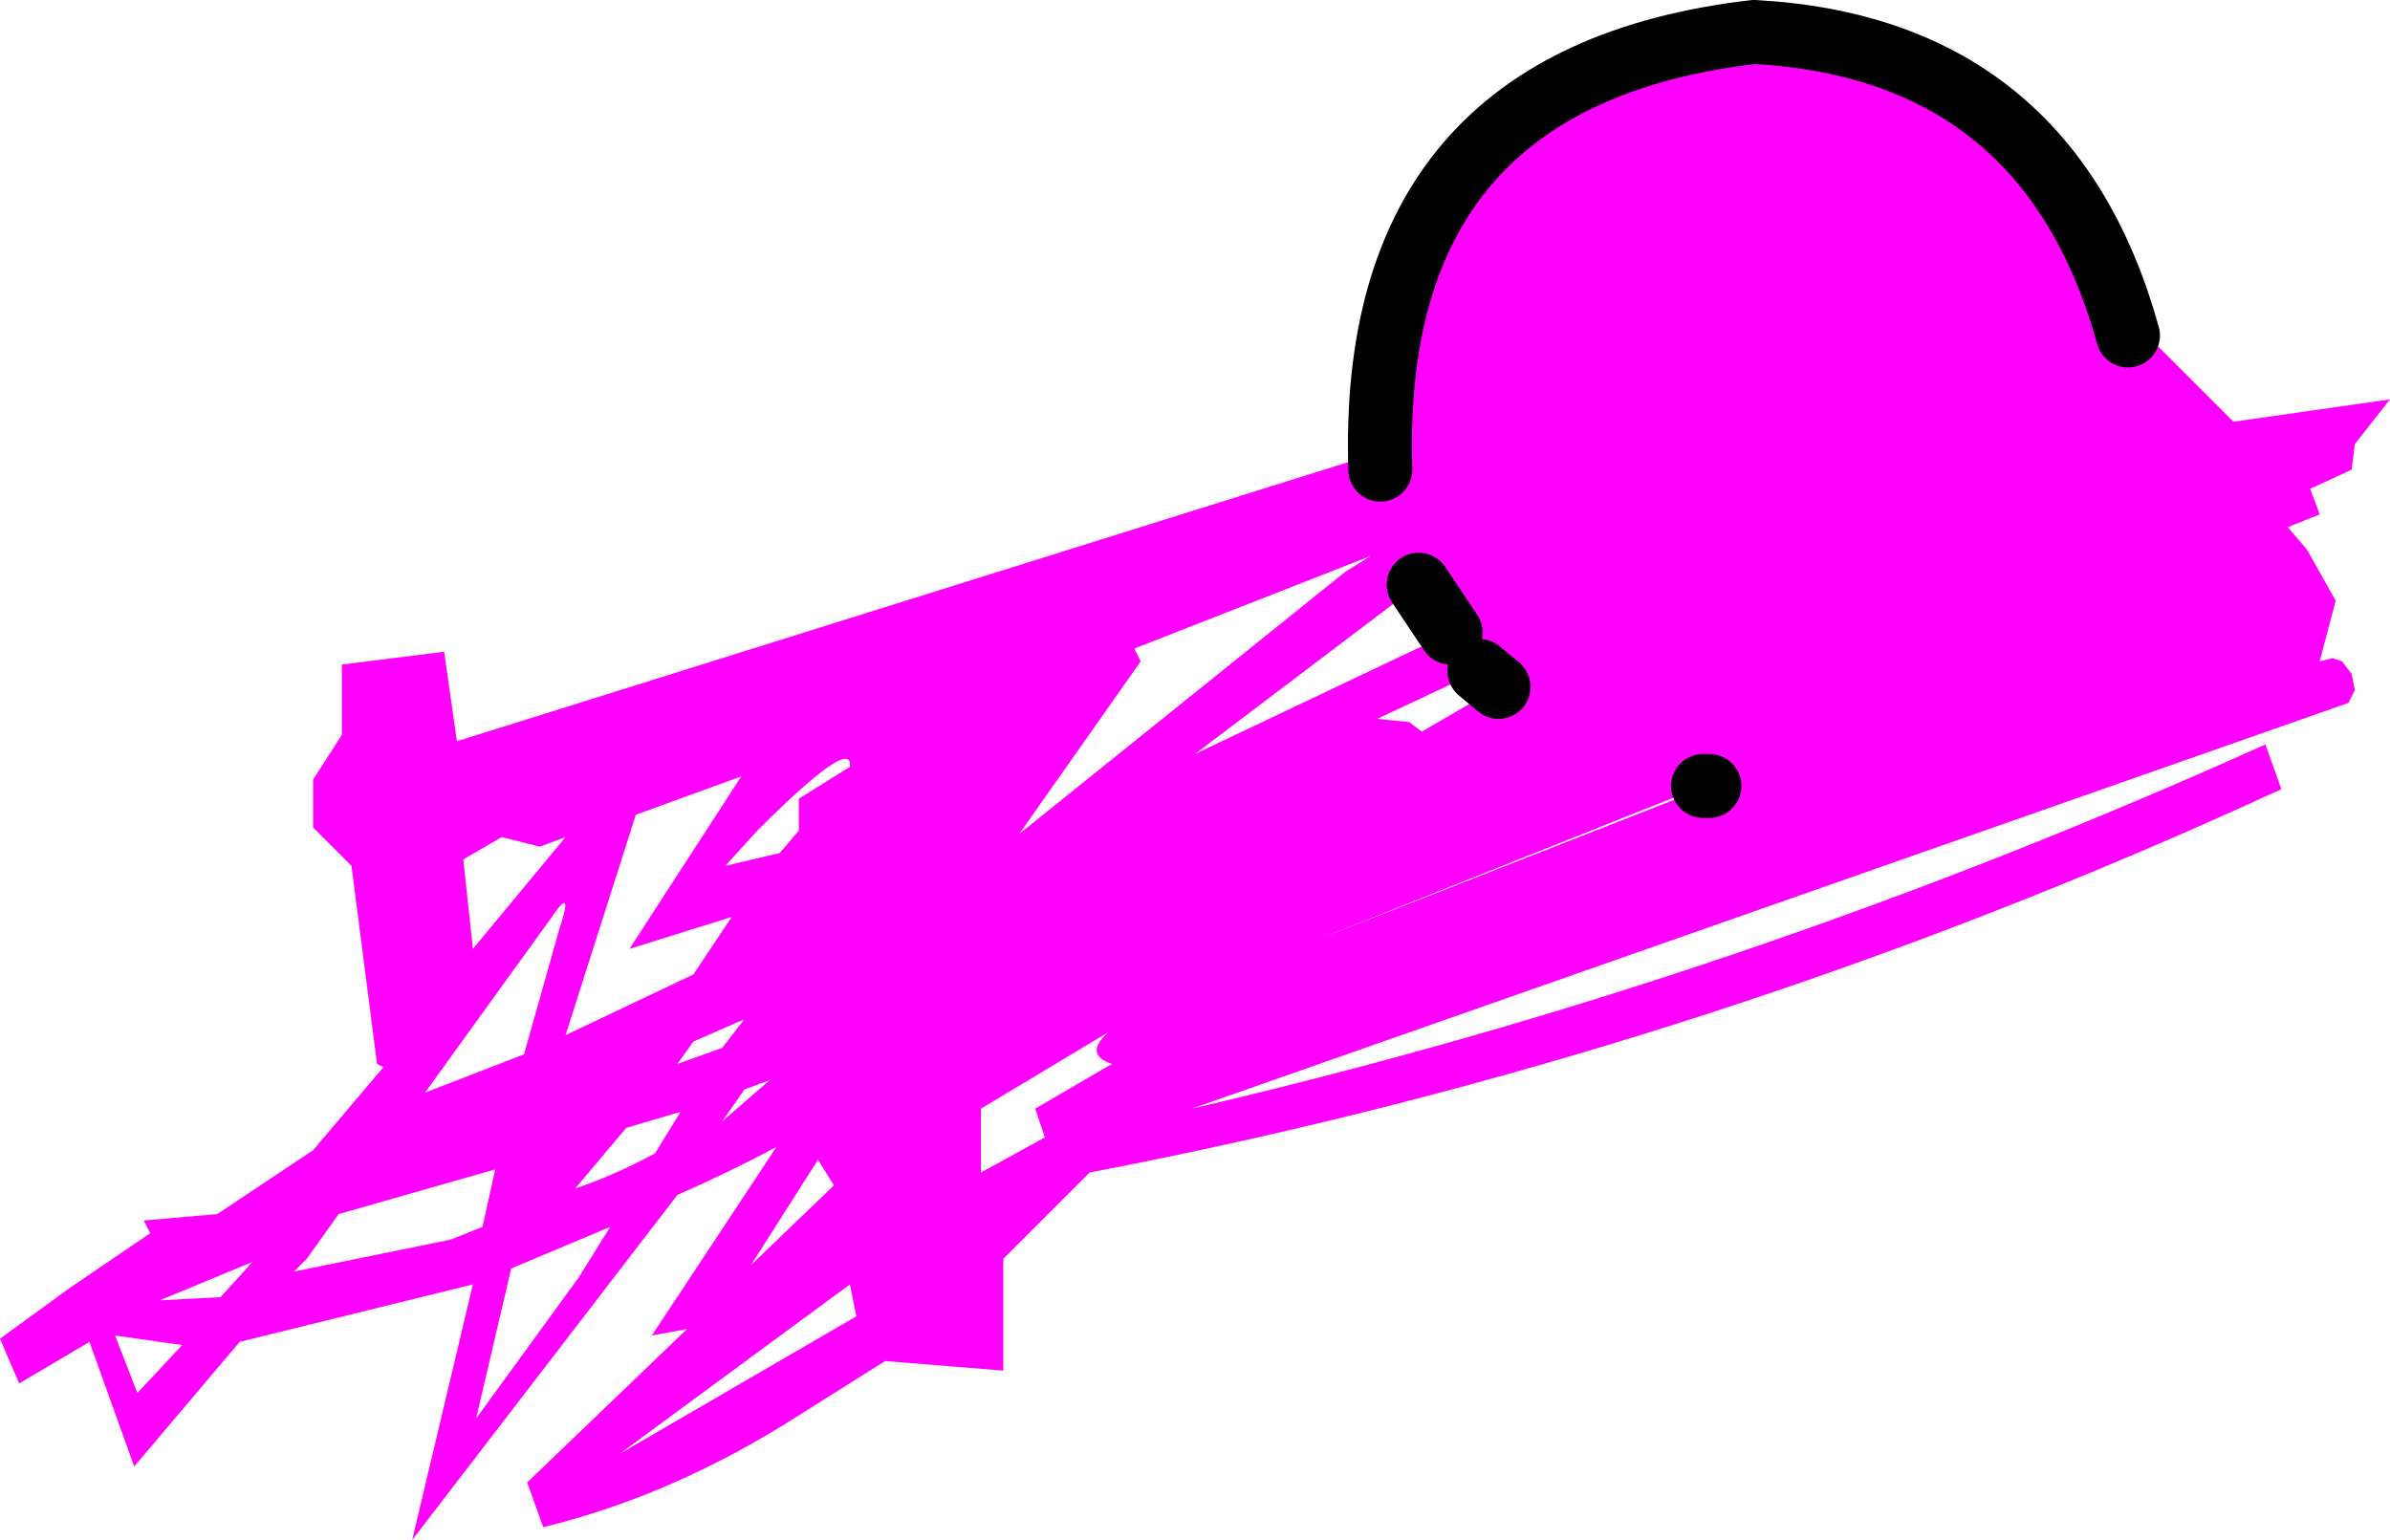 <?xml version="1.0" encoding="UTF-8" standalone="no"?>
<svg xmlns:xlink="http://www.w3.org/1999/xlink" height="24.1px" width="37.4px" xmlns="http://www.w3.org/2000/svg">
  <g transform="matrix(1.0, 0.0, 0.0, 1.0, 21.0, 24.4)">
    <path d="M12.3 -19.15 L12.6 -19.15 13.95 -17.8 16.4 -18.15 15.85 -17.45 15.8 -17.05 15.15 -16.75 15.3 -16.35 14.8 -16.15 15.1 -15.8 15.55 -15.0 15.3 -14.05 15.5 -14.1 15.65 -14.05 15.8 -13.85 15.85 -13.6 15.75 -13.4 -2.35 -7.05 Q6.25 -9.05 14.45 -12.75 L14.7 -12.05 Q5.7 -7.9 -3.95 -6.05 L-5.3 -4.7 -5.3 -2.95 -7.15 -3.1 -8.5 -2.25 Q-10.45 -1.0 -12.5 -0.5 L-12.75 -1.2 -10.25 -3.6 -10.8 -3.5 -8.85 -6.45 Q-9.6 -6.05 -10.4 -5.7 L-14.55 -0.3 -13.6 -4.3 -17.25 -3.4 -18.9 -1.45 -19.6 -3.4 -20.7 -2.75 -21.0 -3.45 -19.9 -4.25 -18.65 -5.1 -18.75 -5.3 -17.6 -5.4 -16.1 -6.4 -15.0 -7.7 -15.1 -7.75 -15.5 -10.85 -16.1 -11.45 -16.1 -12.2 -15.65 -12.9 -15.65 -14.0 -14.05 -14.2 -13.85 -12.8 0.2 -17.2 0.6 -17.05 Q0.4 -23.2 6.45 -23.9 11.05 -23.65 12.3 -19.15 M2.15 -13.9 L0.55 -13.15 1.05 -13.1 1.25 -12.95 2.45 -13.65 2.15 -13.9 M1.7 -14.5 L1.2 -15.25 -2.3 -12.6 1.7 -14.5 M0.45 -15.7 L-3.25 -14.25 -3.15 -14.05 -5.05 -11.35 0.05 -15.45 0.45 -15.7 M5.75 -12.1 L5.65 -12.1 -0.5 -9.65 5.75 -12.1 M-12.55 -11.15 L-13.15 -11.3 -13.75 -10.95 -13.6 -9.55 -12.15 -11.3 -12.55 -11.15 M-12.4 -10.0 L-14.35 -7.3 -12.8 -7.9 -12.25 -9.85 Q-12.0 -10.6 -12.4 -10.0 M-10.15 -9.15 L-9.55 -10.05 -11.15 -9.55 -9.4 -12.25 -11.05 -11.65 -12.15 -8.2 -10.15 -9.15 M-10.4 -7.75 L-9.7 -8.0 -9.35 -8.45 -10.15 -8.1 -10.4 -7.75 M-10.35 -7.0 L-11.2 -6.75 -12.0 -5.8 Q-11.4 -6.0 -10.75 -6.35 L-10.35 -7.0 M-16.4 -4.5 L-13.95 -5.0 -13.45 -5.2 -13.25 -6.1 -15.7 -5.4 -16.2 -4.7 -16.4 -4.5 M-17.05 -4.65 L-18.5 -4.05 -17.55 -4.1 -17.05 -4.65 M-19.2 -3.5 L-18.85 -2.6 -18.15 -3.35 -19.2 -3.5 M-11.45 -5.2 L-13.0 -4.55 -13.55 -2.2 -11.95 -4.4 -11.45 -5.2 M-4.8 -7.05 L-3.6 -7.75 Q-4.05 -7.9 -3.65 -8.25 L-5.65 -7.05 -5.65 -6.05 -4.65 -6.6 -4.8 -7.05 M-8.5 -11.4 L-8.5 -11.9 -7.7 -12.4 Q-7.65 -12.9 -9.15 -11.4 L-9.65 -10.85 -8.8 -11.05 -8.5 -11.4 M-9.35 -7.35 L-9.7 -6.85 -8.95 -7.5 -9.35 -7.35 M-7.6 -3.8 L-7.7 -4.3 -11.3 -1.65 -7.6 -3.8 M-7.95 -5.85 L-8.2 -6.25 -9.25 -4.6 -7.95 -5.85" fill="#ff00ff" fill-rule="evenodd" stroke="none"/>
    <path d="M12.3 -19.15 Q11.05 -23.65 6.45 -23.9 0.4 -23.2 0.6 -17.05 M2.45 -13.65 L2.15 -13.9 M1.7 -14.5 L1.2 -15.25 M5.65 -12.1 L5.75 -12.1" fill="none" stroke="#000000" stroke-linecap="round" stroke-linejoin="round" stroke-width="1.0"/>
  </g>
</svg>
